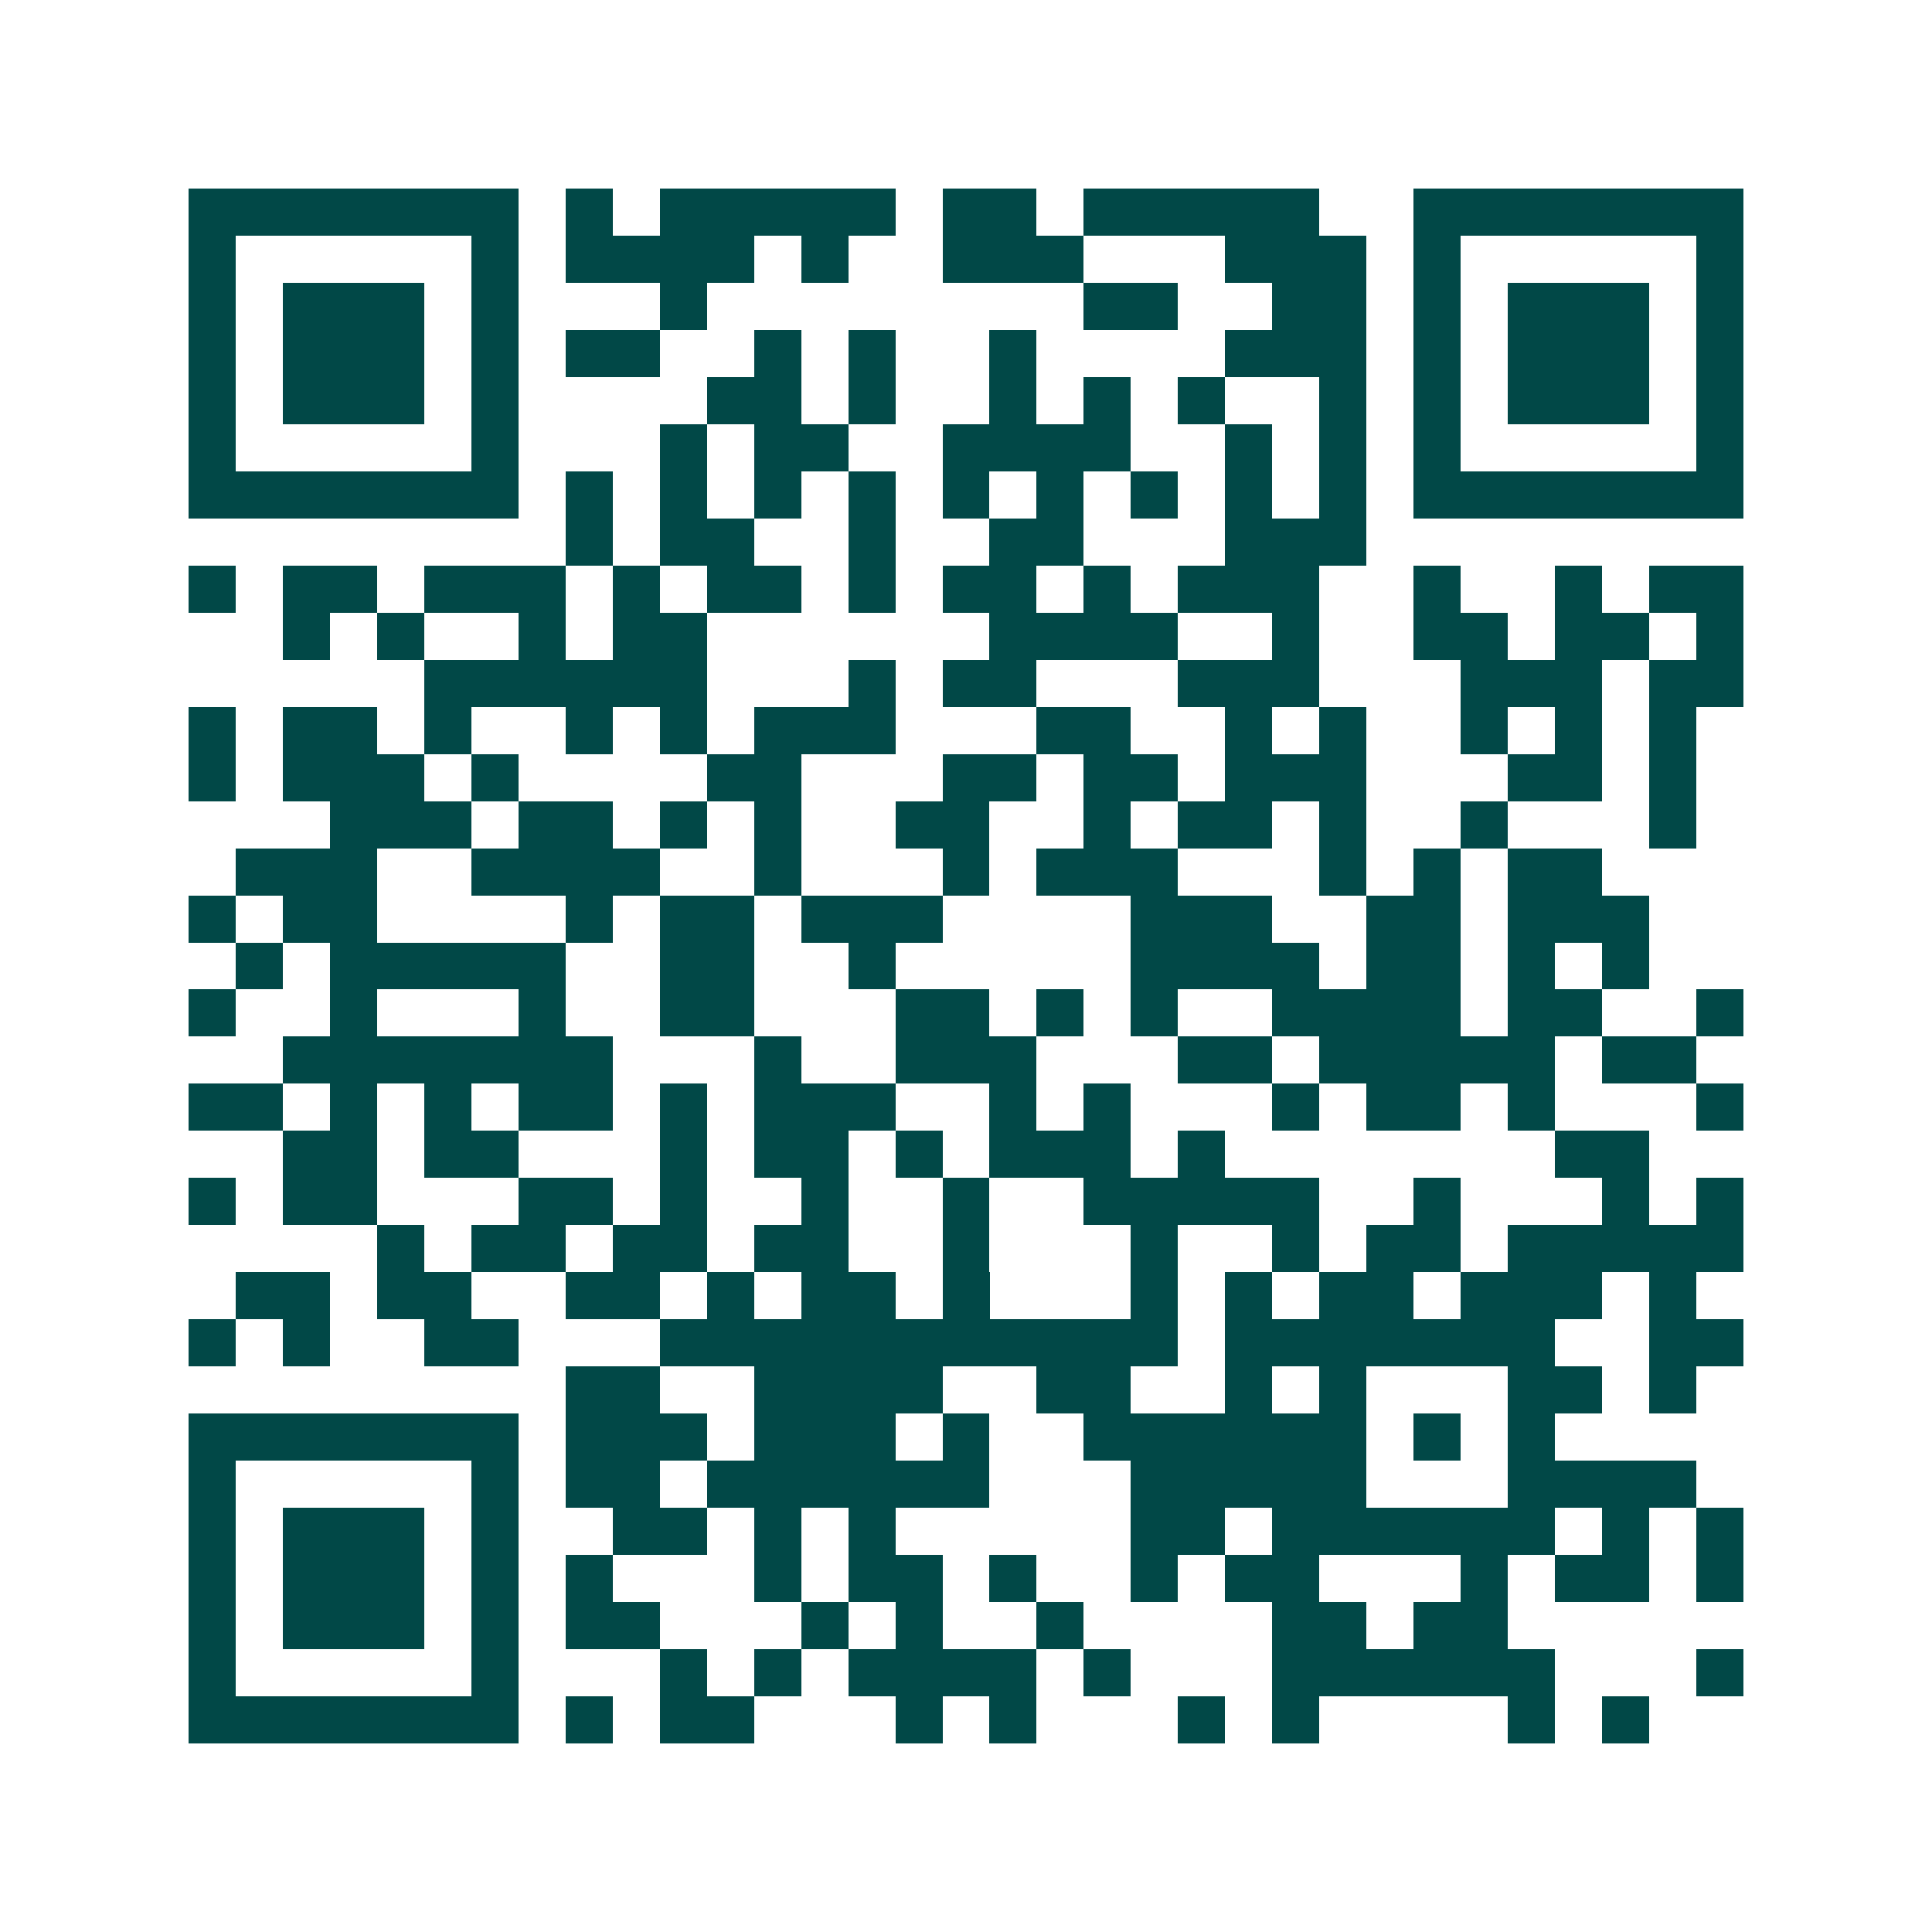 <svg xmlns="http://www.w3.org/2000/svg" width="200" height="200" viewBox="0 0 41 41" shape-rendering="crispEdges"><path fill="#ffffff" d="M0 0h41v41H0z"/><path stroke="#014847" d="M4 4.5h7m1 0h1m1 0h5m1 0h2m1 0h5m2 0h7M4 5.5h1m5 0h1m1 0h4m1 0h1m2 0h3m3 0h3m1 0h1m5 0h1M4 6.5h1m1 0h3m1 0h1m3 0h1m8 0h2m2 0h2m1 0h1m1 0h3m1 0h1M4 7.5h1m1 0h3m1 0h1m1 0h2m2 0h1m1 0h1m2 0h1m4 0h3m1 0h1m1 0h3m1 0h1M4 8.5h1m1 0h3m1 0h1m4 0h2m1 0h1m2 0h1m1 0h1m1 0h1m2 0h1m1 0h1m1 0h3m1 0h1M4 9.5h1m5 0h1m3 0h1m1 0h2m2 0h4m2 0h1m1 0h1m1 0h1m5 0h1M4 10.5h7m1 0h1m1 0h1m1 0h1m1 0h1m1 0h1m1 0h1m1 0h1m1 0h1m1 0h1m1 0h7M12 11.5h1m1 0h2m2 0h1m2 0h2m3 0h3M4 12.5h1m1 0h2m1 0h3m1 0h1m1 0h2m1 0h1m1 0h2m1 0h1m1 0h3m2 0h1m2 0h1m1 0h2M6 13.5h1m1 0h1m2 0h1m1 0h2m6 0h4m2 0h1m2 0h2m1 0h2m1 0h1M9 14.5h6m3 0h1m1 0h2m3 0h3m3 0h3m1 0h2M4 15.5h1m1 0h2m1 0h1m2 0h1m1 0h1m1 0h3m3 0h2m2 0h1m1 0h1m2 0h1m1 0h1m1 0h1M4 16.5h1m1 0h3m1 0h1m4 0h2m3 0h2m1 0h2m1 0h3m3 0h2m1 0h1M7 17.5h3m1 0h2m1 0h1m1 0h1m2 0h2m2 0h1m1 0h2m1 0h1m2 0h1m3 0h1M5 18.5h3m2 0h4m2 0h1m3 0h1m1 0h3m3 0h1m1 0h1m1 0h2M4 19.5h1m1 0h2m4 0h1m1 0h2m1 0h3m4 0h3m2 0h2m1 0h3M5 20.5h1m1 0h5m2 0h2m2 0h1m5 0h4m1 0h2m1 0h1m1 0h1M4 21.5h1m2 0h1m3 0h1m2 0h2m3 0h2m1 0h1m1 0h1m2 0h4m1 0h2m2 0h1M6 22.5h7m3 0h1m2 0h3m3 0h2m1 0h5m1 0h2M4 23.5h2m1 0h1m1 0h1m1 0h2m1 0h1m1 0h3m2 0h1m1 0h1m3 0h1m1 0h2m1 0h1m3 0h1M6 24.5h2m1 0h2m3 0h1m1 0h2m1 0h1m1 0h3m1 0h1m7 0h2M4 25.5h1m1 0h2m3 0h2m1 0h1m2 0h1m2 0h1m2 0h5m2 0h1m3 0h1m1 0h1M8 26.5h1m1 0h2m1 0h2m1 0h2m2 0h1m3 0h1m2 0h1m1 0h2m1 0h5M5 27.5h2m1 0h2m2 0h2m1 0h1m1 0h2m1 0h1m3 0h1m1 0h1m1 0h2m1 0h3m1 0h1M4 28.5h1m1 0h1m2 0h2m3 0h11m1 0h7m2 0h2M12 29.5h2m2 0h4m2 0h2m2 0h1m1 0h1m3 0h2m1 0h1M4 30.5h7m1 0h3m1 0h3m1 0h1m2 0h6m1 0h1m1 0h1M4 31.5h1m5 0h1m1 0h2m1 0h6m3 0h5m3 0h4M4 32.5h1m1 0h3m1 0h1m2 0h2m1 0h1m1 0h1m5 0h2m1 0h6m1 0h1m1 0h1M4 33.5h1m1 0h3m1 0h1m1 0h1m3 0h1m1 0h2m1 0h1m2 0h1m1 0h2m3 0h1m1 0h2m1 0h1M4 34.5h1m1 0h3m1 0h1m1 0h2m3 0h1m1 0h1m2 0h1m4 0h2m1 0h2M4 35.5h1m5 0h1m3 0h1m1 0h1m1 0h4m1 0h1m3 0h6m3 0h1M4 36.5h7m1 0h1m1 0h2m3 0h1m1 0h1m3 0h1m1 0h1m4 0h1m1 0h1"/></svg>
